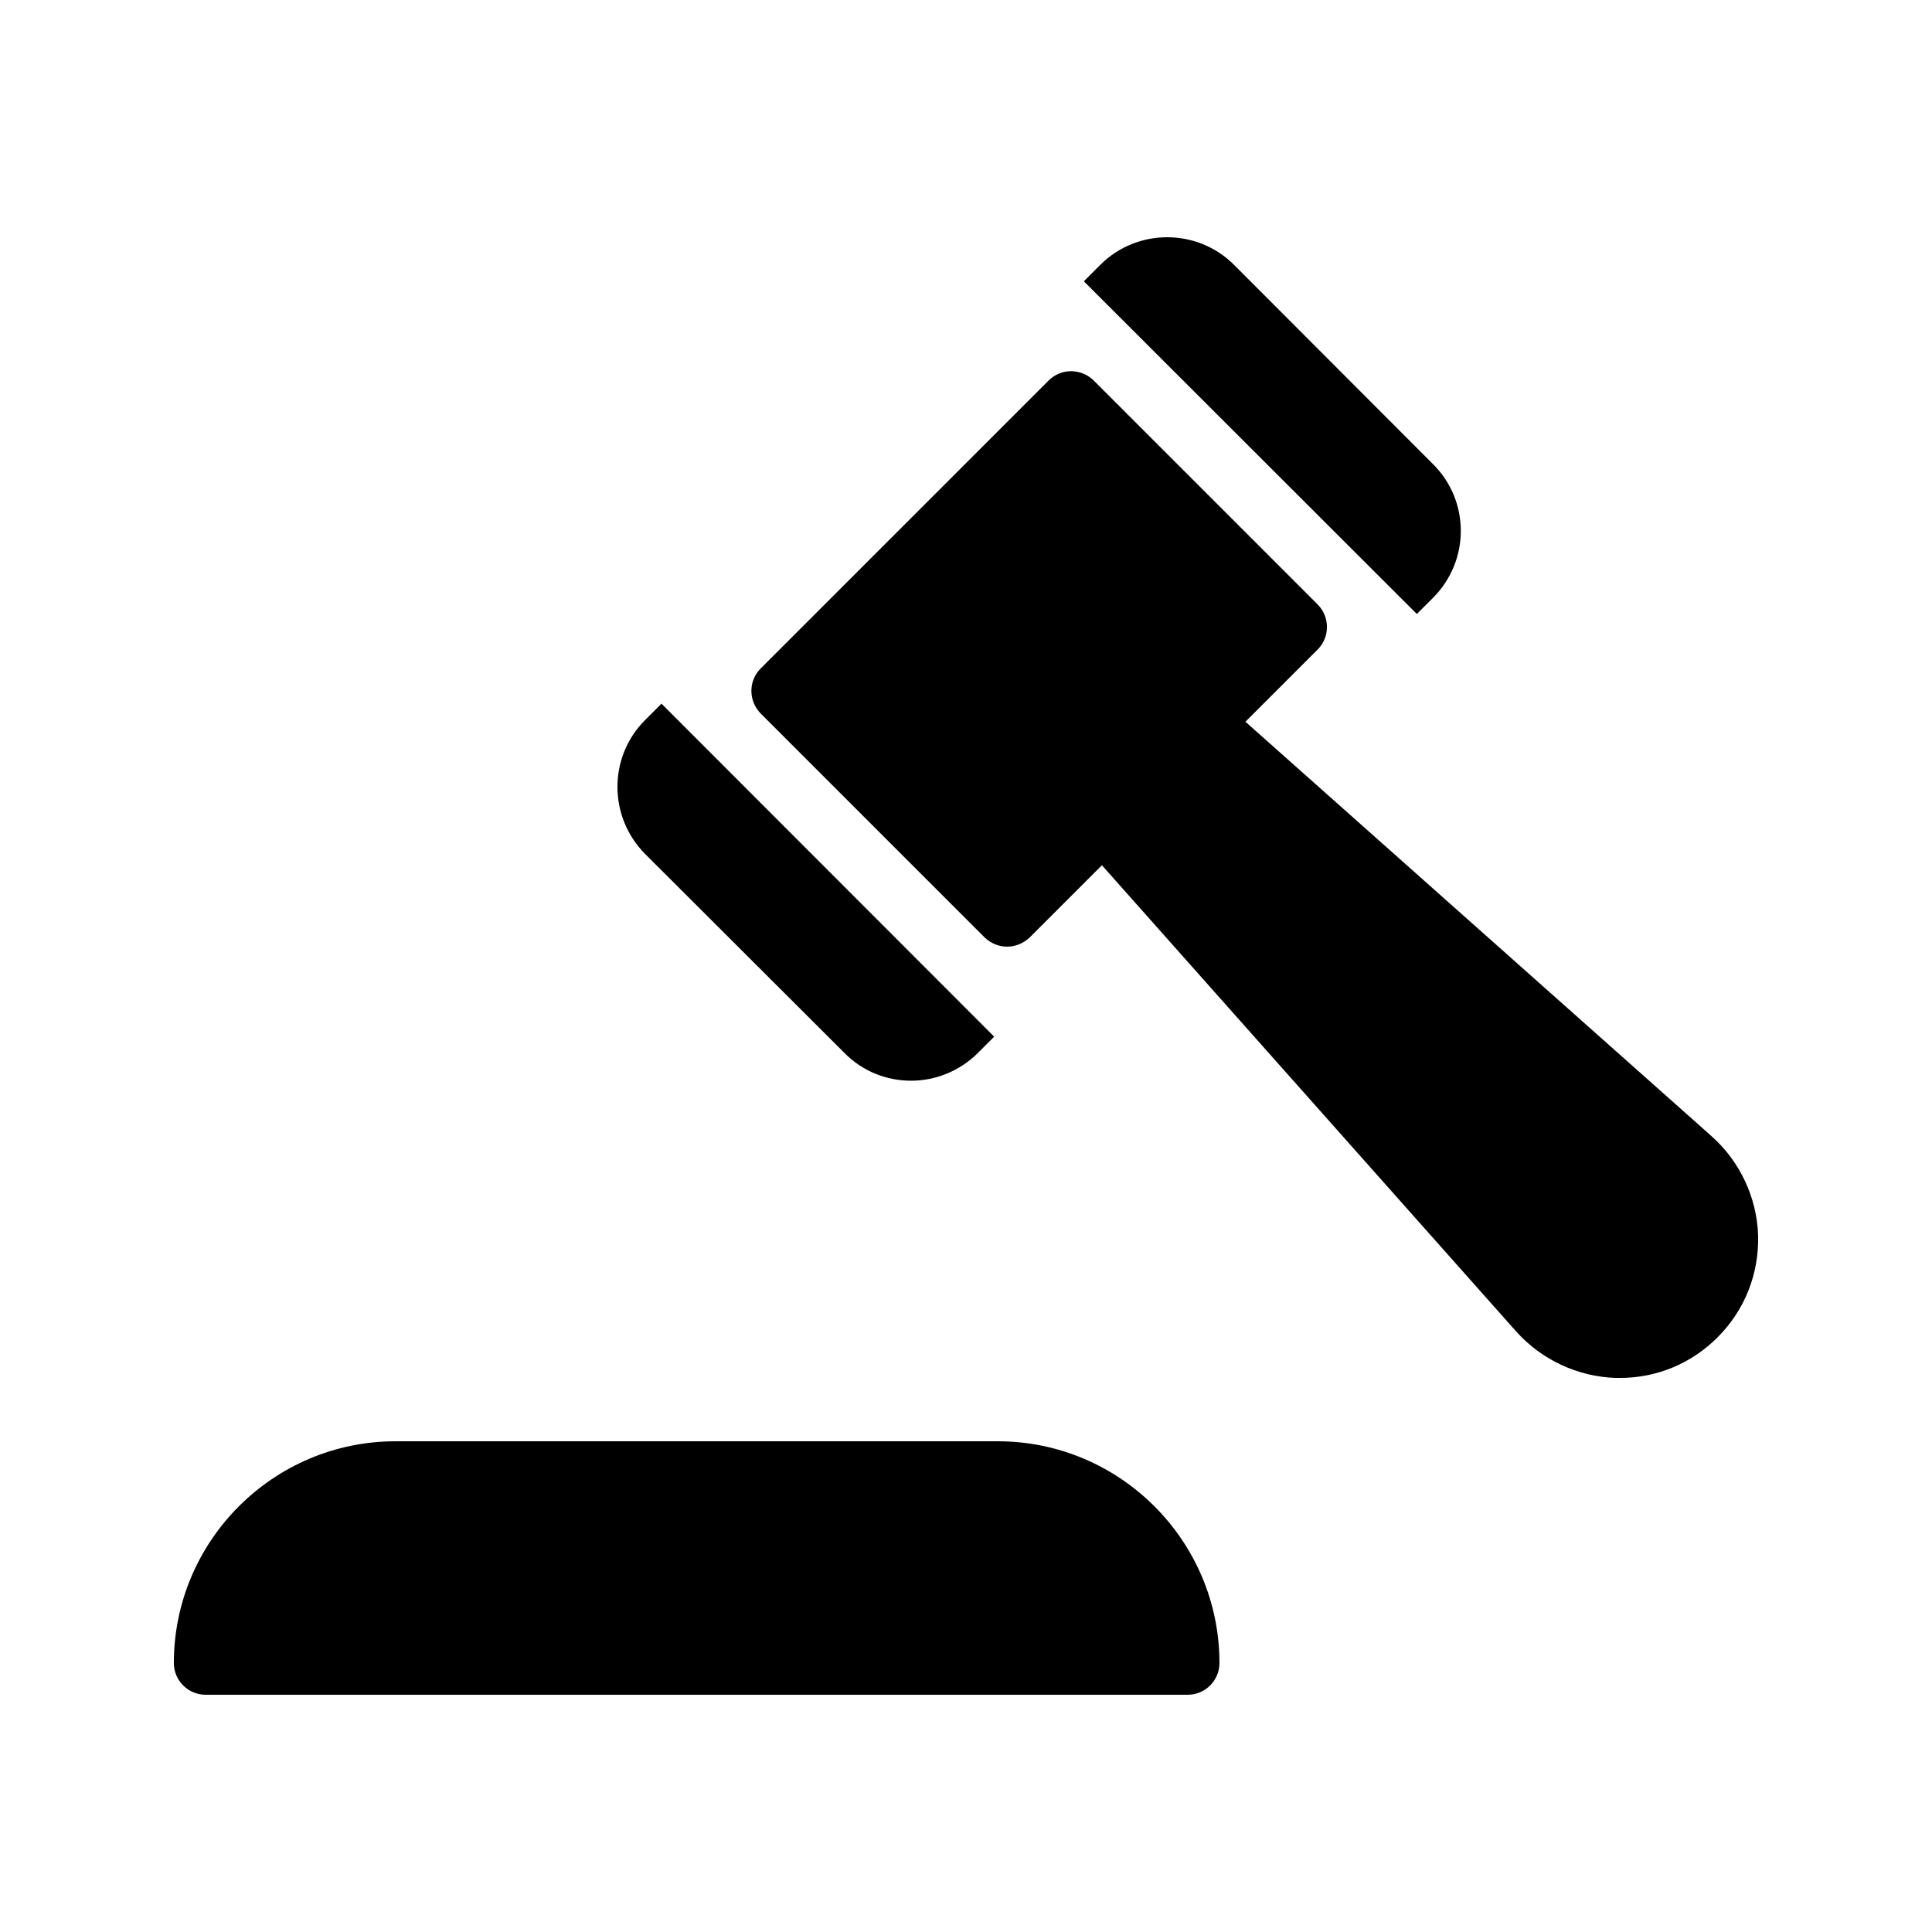 <?xml version="1.0" encoding="UTF-8"?>
<!-- Uploaded to: SVG Repo, www.svgrepo.com, Generator: SVG Repo Mixer Tools -->
<svg fill="#000000" width="800px" height="800px" version="1.1" viewBox="144 144 512 512" xmlns="http://www.w3.org/2000/svg">
 <g>
  <path d="m408.39 525.95h-159.54c-32.41 0-58.777 26.367-58.777 58.777 0 4.617 3.777 8.398 8.398 8.398h260.3c4.617 0 8.398-3.777 8.398-8.398-0.004-32.41-26.371-58.777-58.781-58.777z"/>
  <path d="m597.57 445.09-123.52-109.82 19.148-19.148c3.273-3.273 3.273-8.648 0-11.926l-59.363-59.367c-3.359-3.273-8.648-3.273-11.926 0l-76.328 76.328c-3.273 3.273-3.273 8.566 0 11.922l59.367 59.367c1.68 1.594 3.777 2.434 5.961 2.434 2.098 0 4.281-0.84 5.961-2.434l19.148-19.148 109.83 123.61c6.719 7.473 16.289 11.922 26.281 12.258h1.176c9.738 0 18.895-3.777 25.863-10.75 7.223-7.223 11-16.793 10.75-27.039-0.336-9.988-4.785-19.559-12.344-26.277z"/>
  <path d="m523.76 302.43c9.824-9.824 9.824-25.695 0-35.434l-52.73-52.816c-9.742-9.742-25.695-9.742-35.434 0l-4.367 4.367 88.25 88.168z"/>
  <path d="m367.75 423.01c4.871 4.953 11.254 7.391 17.719 7.391 6.383 0 12.848-2.519 17.719-7.391l4.281-4.281-88.168-88.25-4.367 4.367c-9.738 9.738-9.738 25.609 0 35.434z"/>
 </g>
</svg>